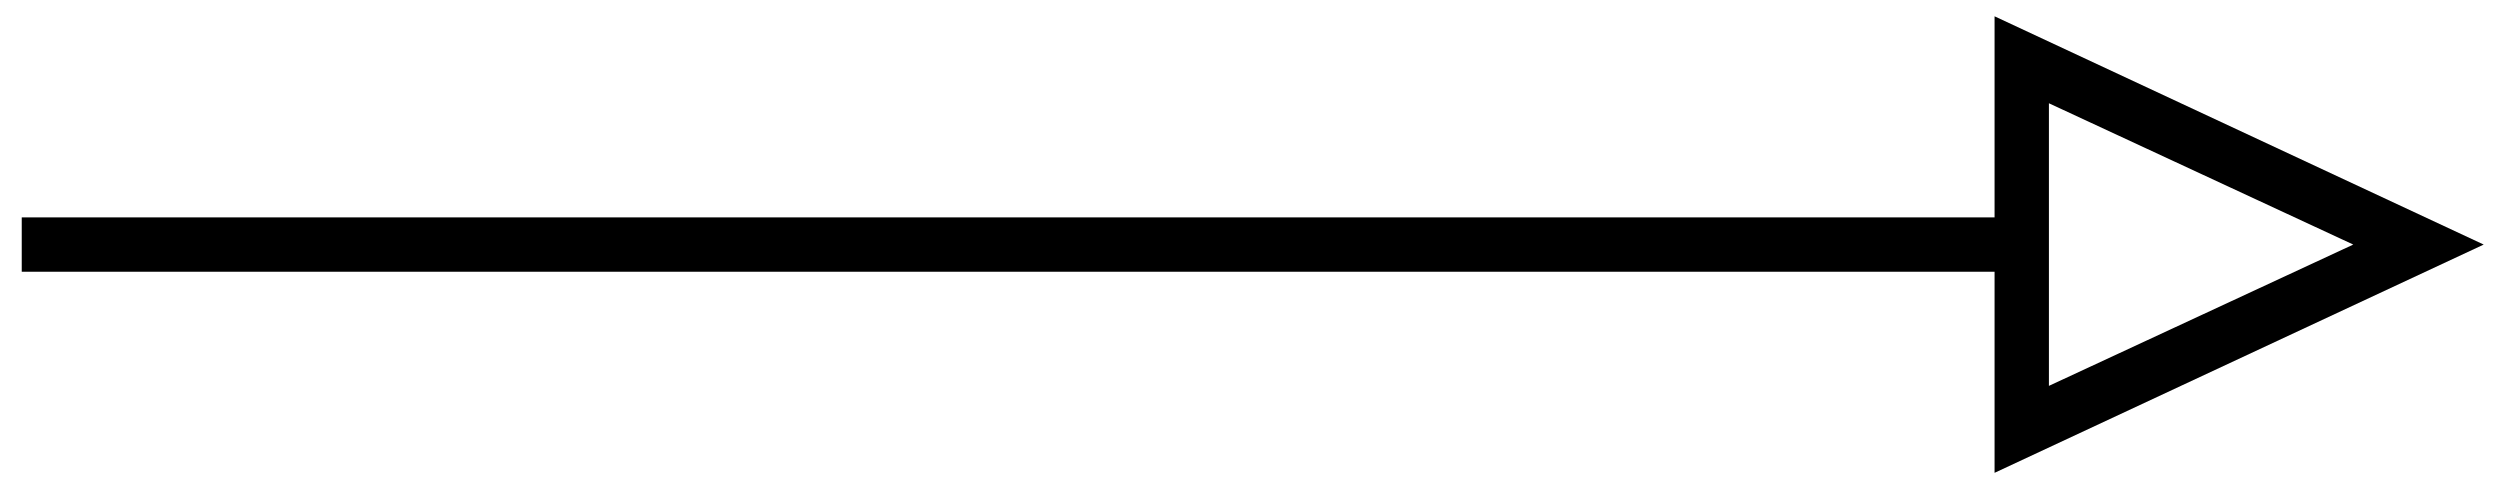 <?xml version="1.0" encoding="utf-8"?>
<!-- Generator: Adobe Illustrator 23.0.0, SVG Export Plug-In . SVG Version: 6.00 Build 0)  -->
<svg version="1.1" id="Layer_1" xmlns="http://www.w3.org/2000/svg" xmlns:xlink="http://www.w3.org/1999/xlink" x="0px" y="0px"
	 viewBox="0 0 46 9" style="enable-background:new 0 0 46 9;" xml:space="preserve">
<style type="text/css">
	.st0{fill:#000000;}
</style>
<g>
	<g>
		<rect x="0.4" y="4" class="st0" width="36.8" height="1"/>
	</g>
	<g>
		<path class="st0" d="M36.7,8.7V0.3l9,4.2L36.7,8.7z M37.7,1.9v5.2l5.6-2.6L37.7,1.9z"/>
	</g>
</g>
</svg>
